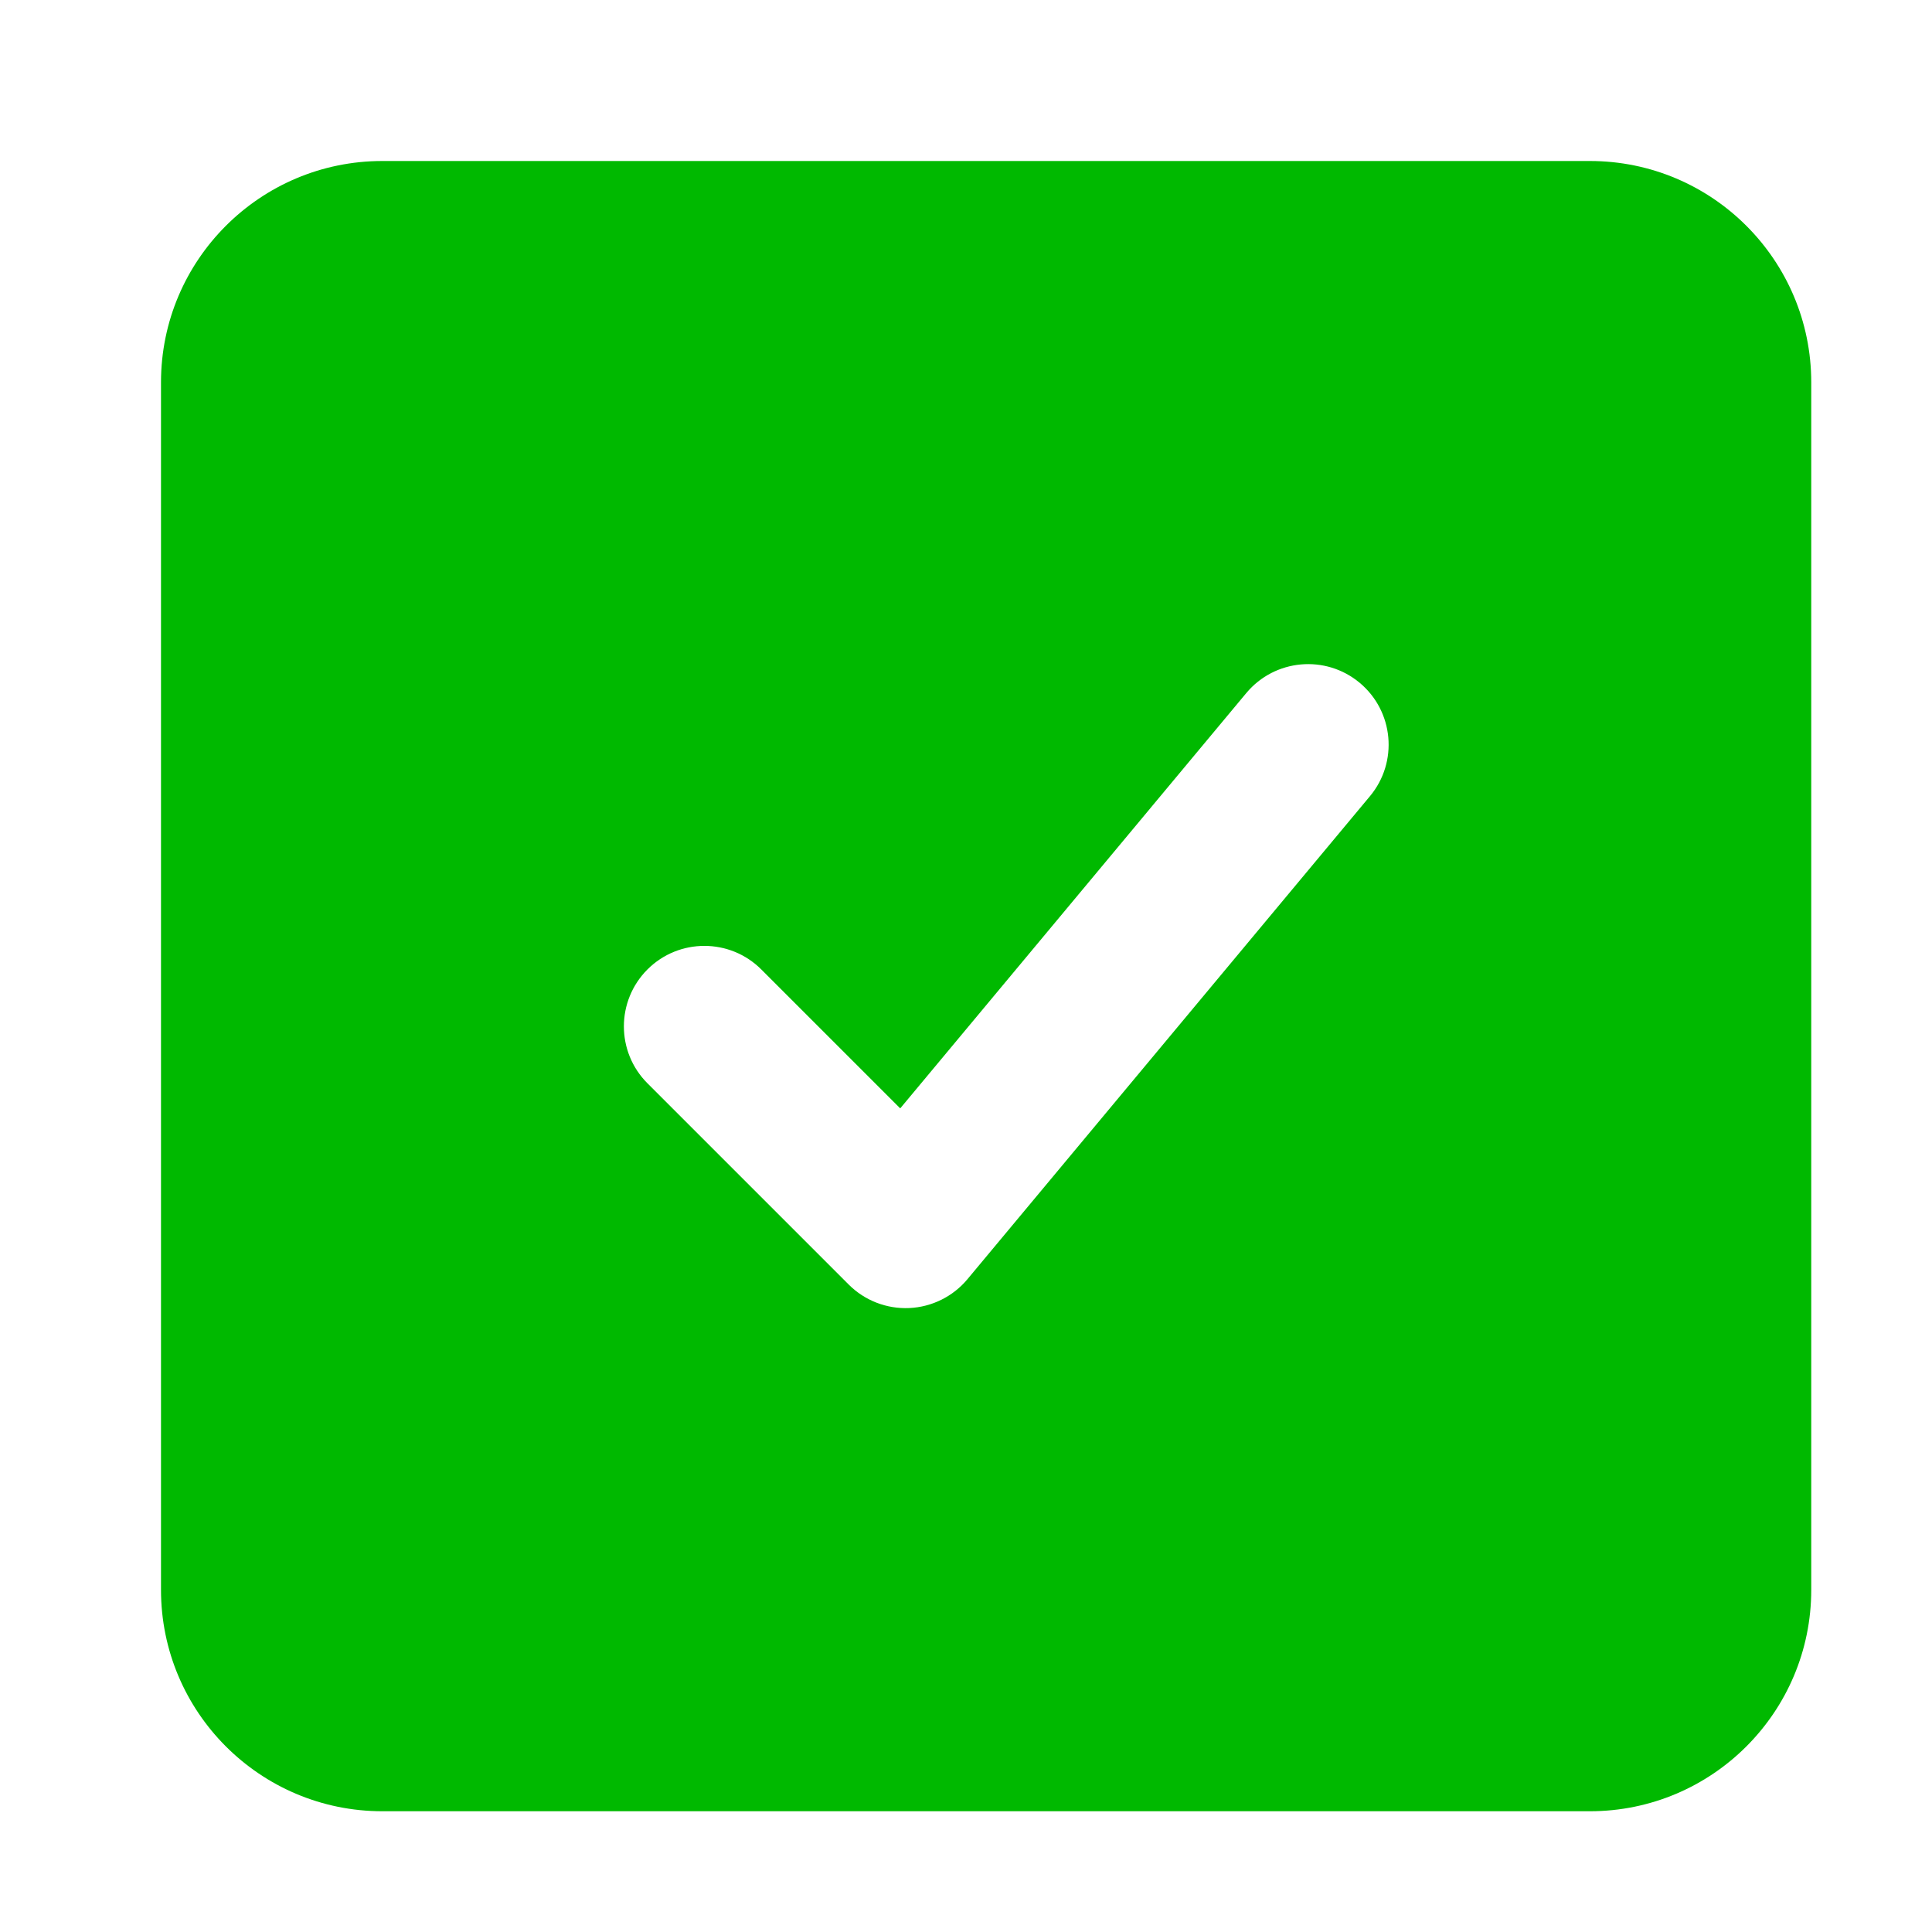 <svg width="42" height="42" viewBox="0 0 42 42" fill="none" xmlns="http://www.w3.org/2000/svg">
<path fill-rule="evenodd" clip-rule="evenodd" d="M8.312 3.5C5.655 3.5 3.5 5.655 3.5 8.312V34.562C3.5 37.22 5.655 39.375 8.312 39.375H34.562C37.22 39.375 39.375 37.22 39.375 34.562V8.312C39.375 5.655 37.22 3.5 34.562 3.5H8.312ZM29.782 17.308C30.401 16.565 30.3 15.462 29.558 14.843C28.815 14.224 27.712 14.325 27.093 15.067L19.57 24.095L16.55 21.075C15.867 20.392 14.758 20.392 14.075 21.075C13.392 21.759 13.392 22.867 14.075 23.55L18.45 27.925C18.798 28.273 19.276 28.458 19.767 28.436C20.258 28.413 20.717 28.186 21.032 27.808L29.782 17.308Z" fill="#00B900"/>
</svg>
